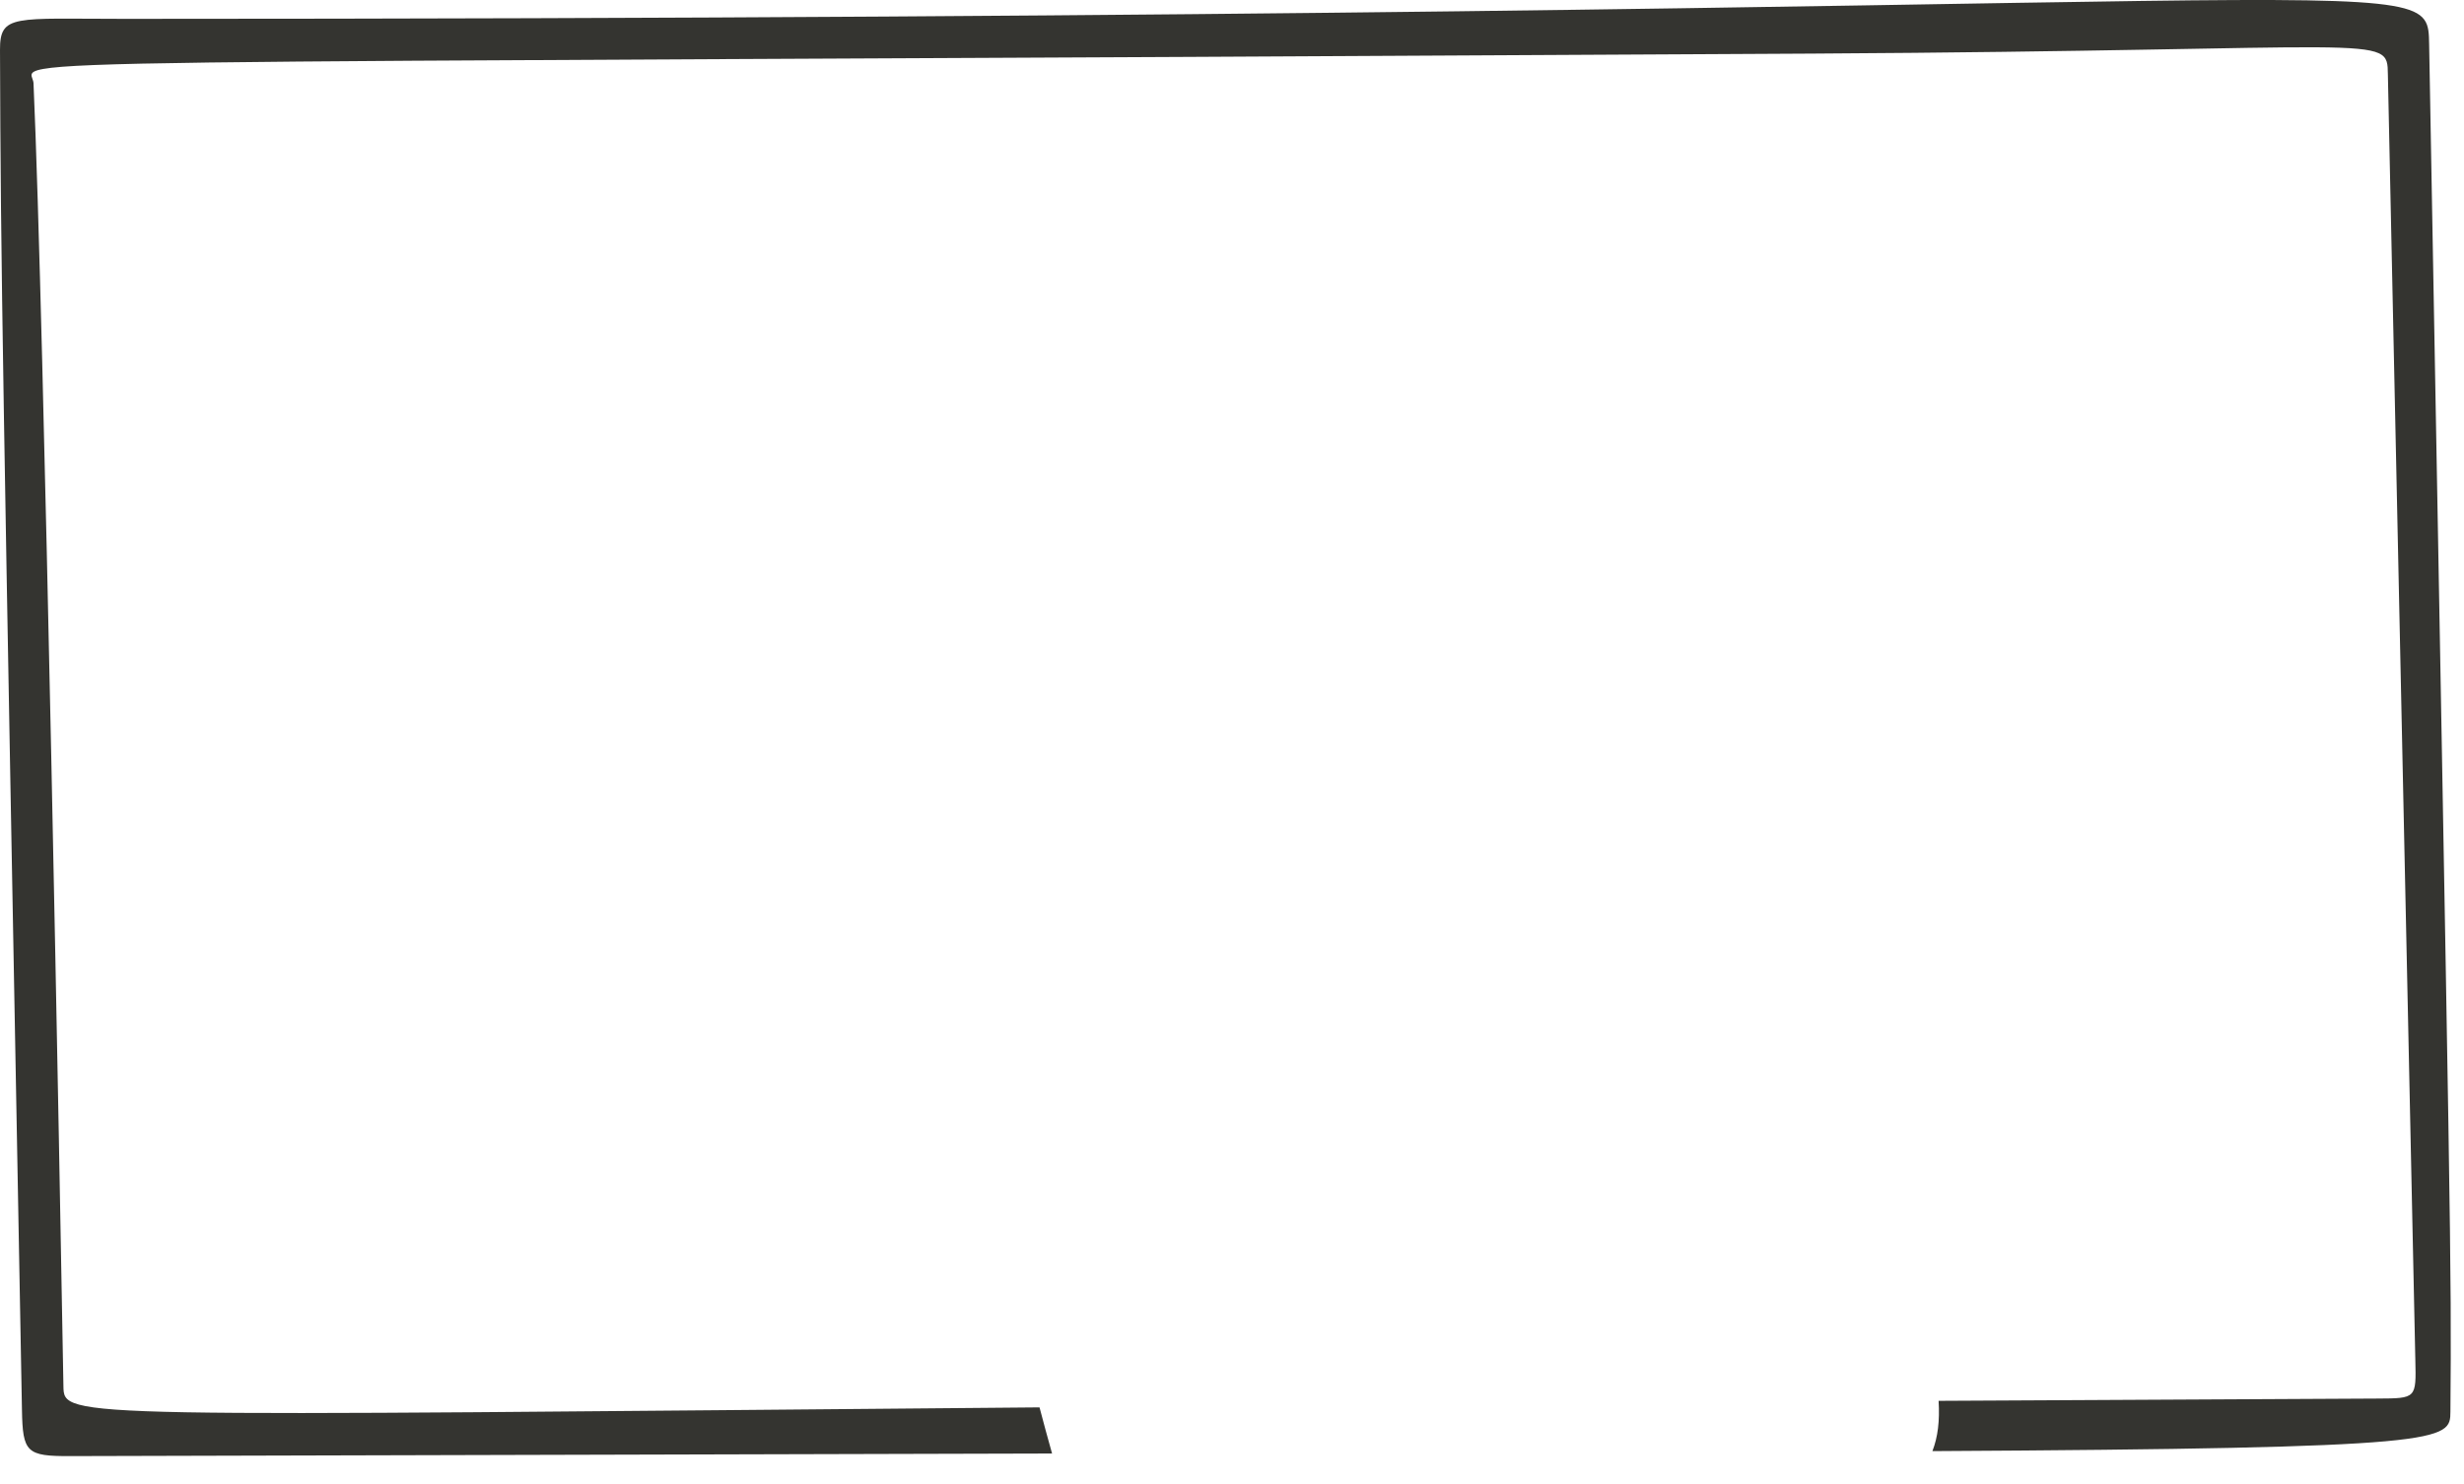 <?xml version="1.0" encoding="utf-8"?>
<svg xmlns="http://www.w3.org/2000/svg" fill="none" height="100%" overflow="visible" preserveAspectRatio="none" style="display: block;" viewBox="0 0 78 47" width="100%">
<path d="M32.907 44.561C2.017 44.825 2.026 44.934 2.008 43.894C1.905 38.06 1.398 10.233 1.061 2.638C1.023 1.792 -2.874 2.041 57.387 1.697C75.615 1.593 75.571 1.051 75.59 2.35L76.459 43.044C76.488 44.28 76.497 44.276 75.262 44.282L61.368 44.354C61.406 44.988 61.346 45.497 61.172 45.946C77.57 45.855 77.562 45.622 77.57 44.695C77.609 39.873 77.585 39.622 76.896 1.389C76.85 -1.172 76.898 0.591 3.95 0.597C0.441 0.597 -0.004 0.438 2.63839e-05 1.582C0.023 8.551 0.077 11.194 0.695 44.643C0.719 45.987 0.837 46.109 2.22 46.104L33.304 46.022C33.164 45.526 33.033 45.04 32.907 44.561Z" fill="#343430" id="vector_10"/>
</svg>